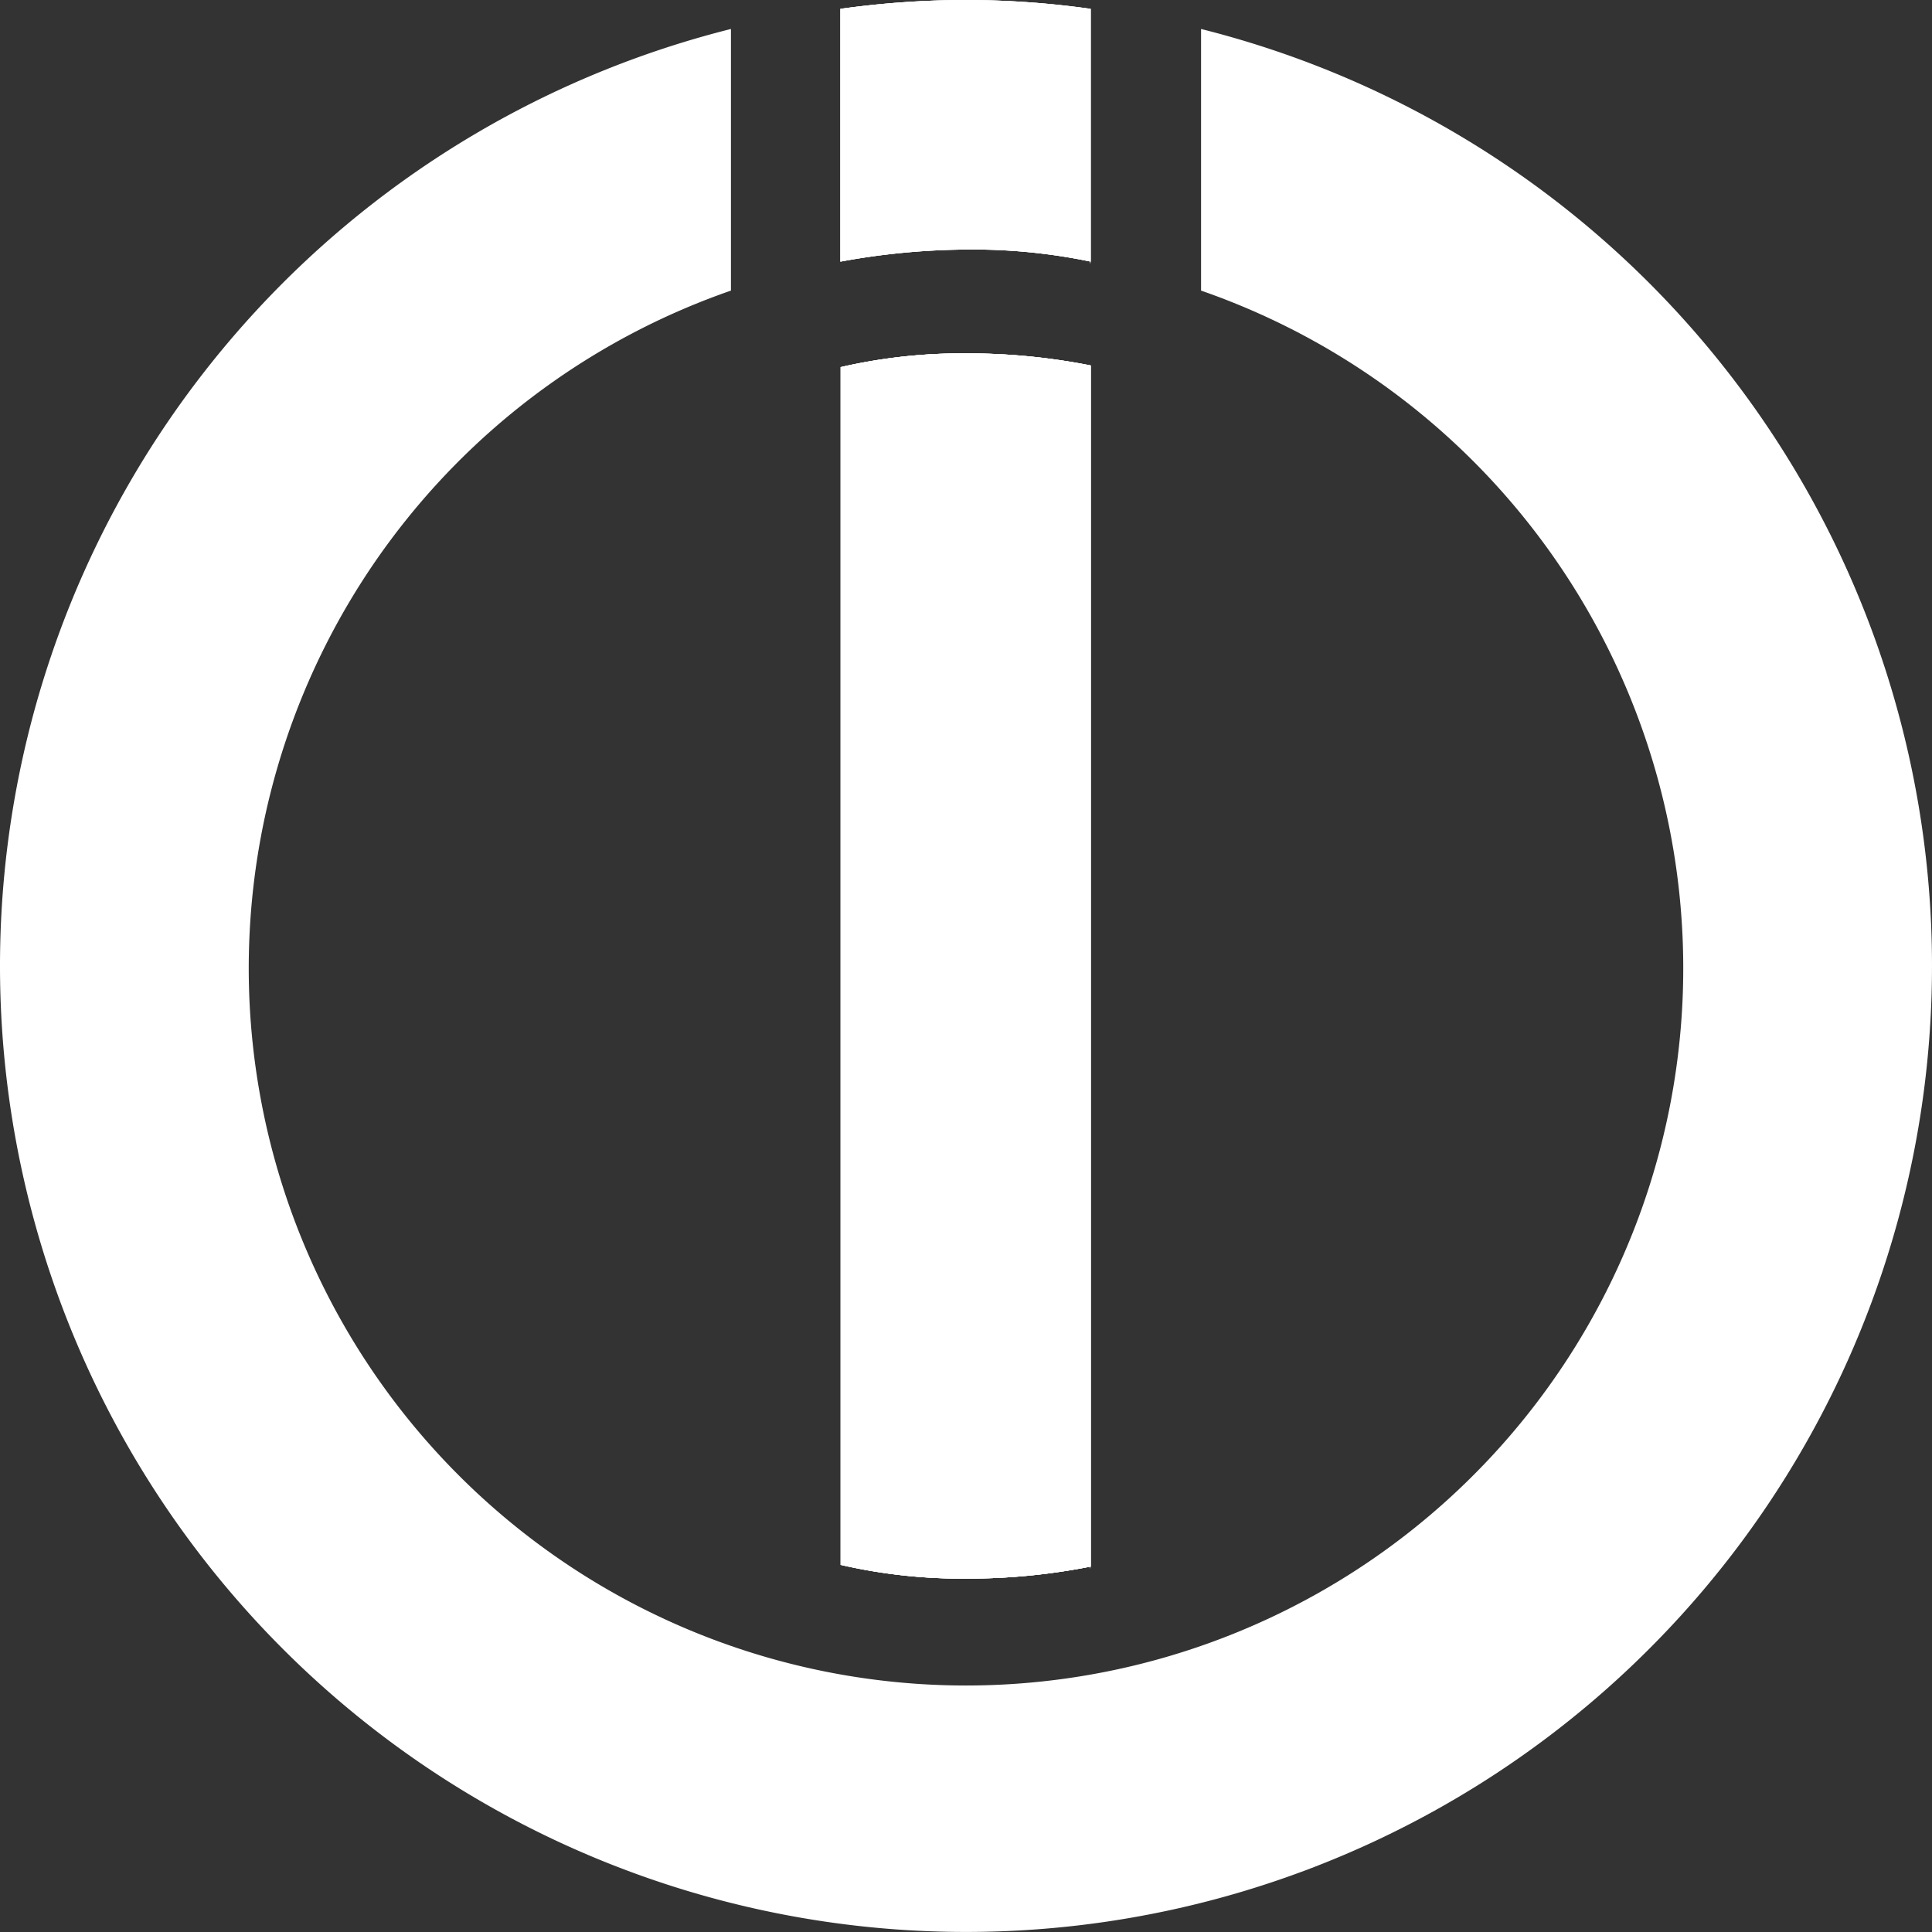 <svg id="Ebene_1" data-name="Ebene 1" xmlns="http://www.w3.org/2000/svg" viewBox="0 0 24 24"><rect x="0" y="0" width="24" height="24" fill="#333333" stroke="none"/><defs><style>.cls-1{fill:#fff;}</style></defs><path class="cls-1" d="M12,4.39a6.72,6.72,0,0,0-1.56.17V19.44a6.72,6.72,0,0,0,1.56.17,7.88,7.88,0,0,0,1.54-.15V4.54A7.88,7.88,0,0,0,12,4.39Zm0,0a6.72,6.72,0,0,0-1.56.17V19.44a6.72,6.72,0,0,0,1.56.17,7.88,7.88,0,0,0,1.54-.15V4.54A7.88,7.88,0,0,0,12,4.39Zm2.92-4V3.61a8.91,8.91,0,1,1-5.84,0V.36a12,12,0,1,0,5.84,0Zm-1.38,19.1V4.54A7.88,7.88,0,0,0,12,4.39a6.72,6.72,0,0,0-1.56.17V19.44a6.72,6.72,0,0,0,1.56.17A7.88,7.88,0,0,0,13.55,19.46Zm0-16.21V.11A11.17,11.17,0,0,0,12,0a11.34,11.34,0,0,0-1.56.11V3.25A8.87,8.87,0,0,1,12,3.1,7.18,7.18,0,0,1,13.55,3.25Z"/><path class="cls-1" d="M13.55,4.54V19.46a7.88,7.88,0,0,1-1.54.15,6.72,6.72,0,0,1-1.56-.17V4.56A6.72,6.72,0,0,1,12,4.39,7.88,7.88,0,0,1,13.55,4.54Z"/><path class="cls-1" d="M13.55,4.54V19.46a7.88,7.88,0,0,1-1.54.15,6.72,6.72,0,0,1-1.56-.17V4.56A6.72,6.72,0,0,1,12,4.39,7.88,7.88,0,0,1,13.55,4.54Z"/><path class="cls-1" d="M13.55.11V3.25A7.18,7.18,0,0,0,12,3.1a8.87,8.87,0,0,0-1.56.15V.11A11.34,11.34,0,0,1,12,0,11.17,11.17,0,0,1,13.55.11Z"/><path class="cls-1" d="M13.55,4.54V19.46a7.88,7.88,0,0,1-1.54.15,6.72,6.72,0,0,1-1.56-.17V4.56A6.72,6.72,0,0,1,12,4.39,7.88,7.88,0,0,1,13.55,4.54Z"/><path class="cls-1" d="M13.55.11V3.25A7.18,7.18,0,0,0,12,3.1a8.87,8.87,0,0,0-1.56.15V.11A11.34,11.34,0,0,1,12,0,11.17,11.17,0,0,1,13.55.11Z"/></svg>